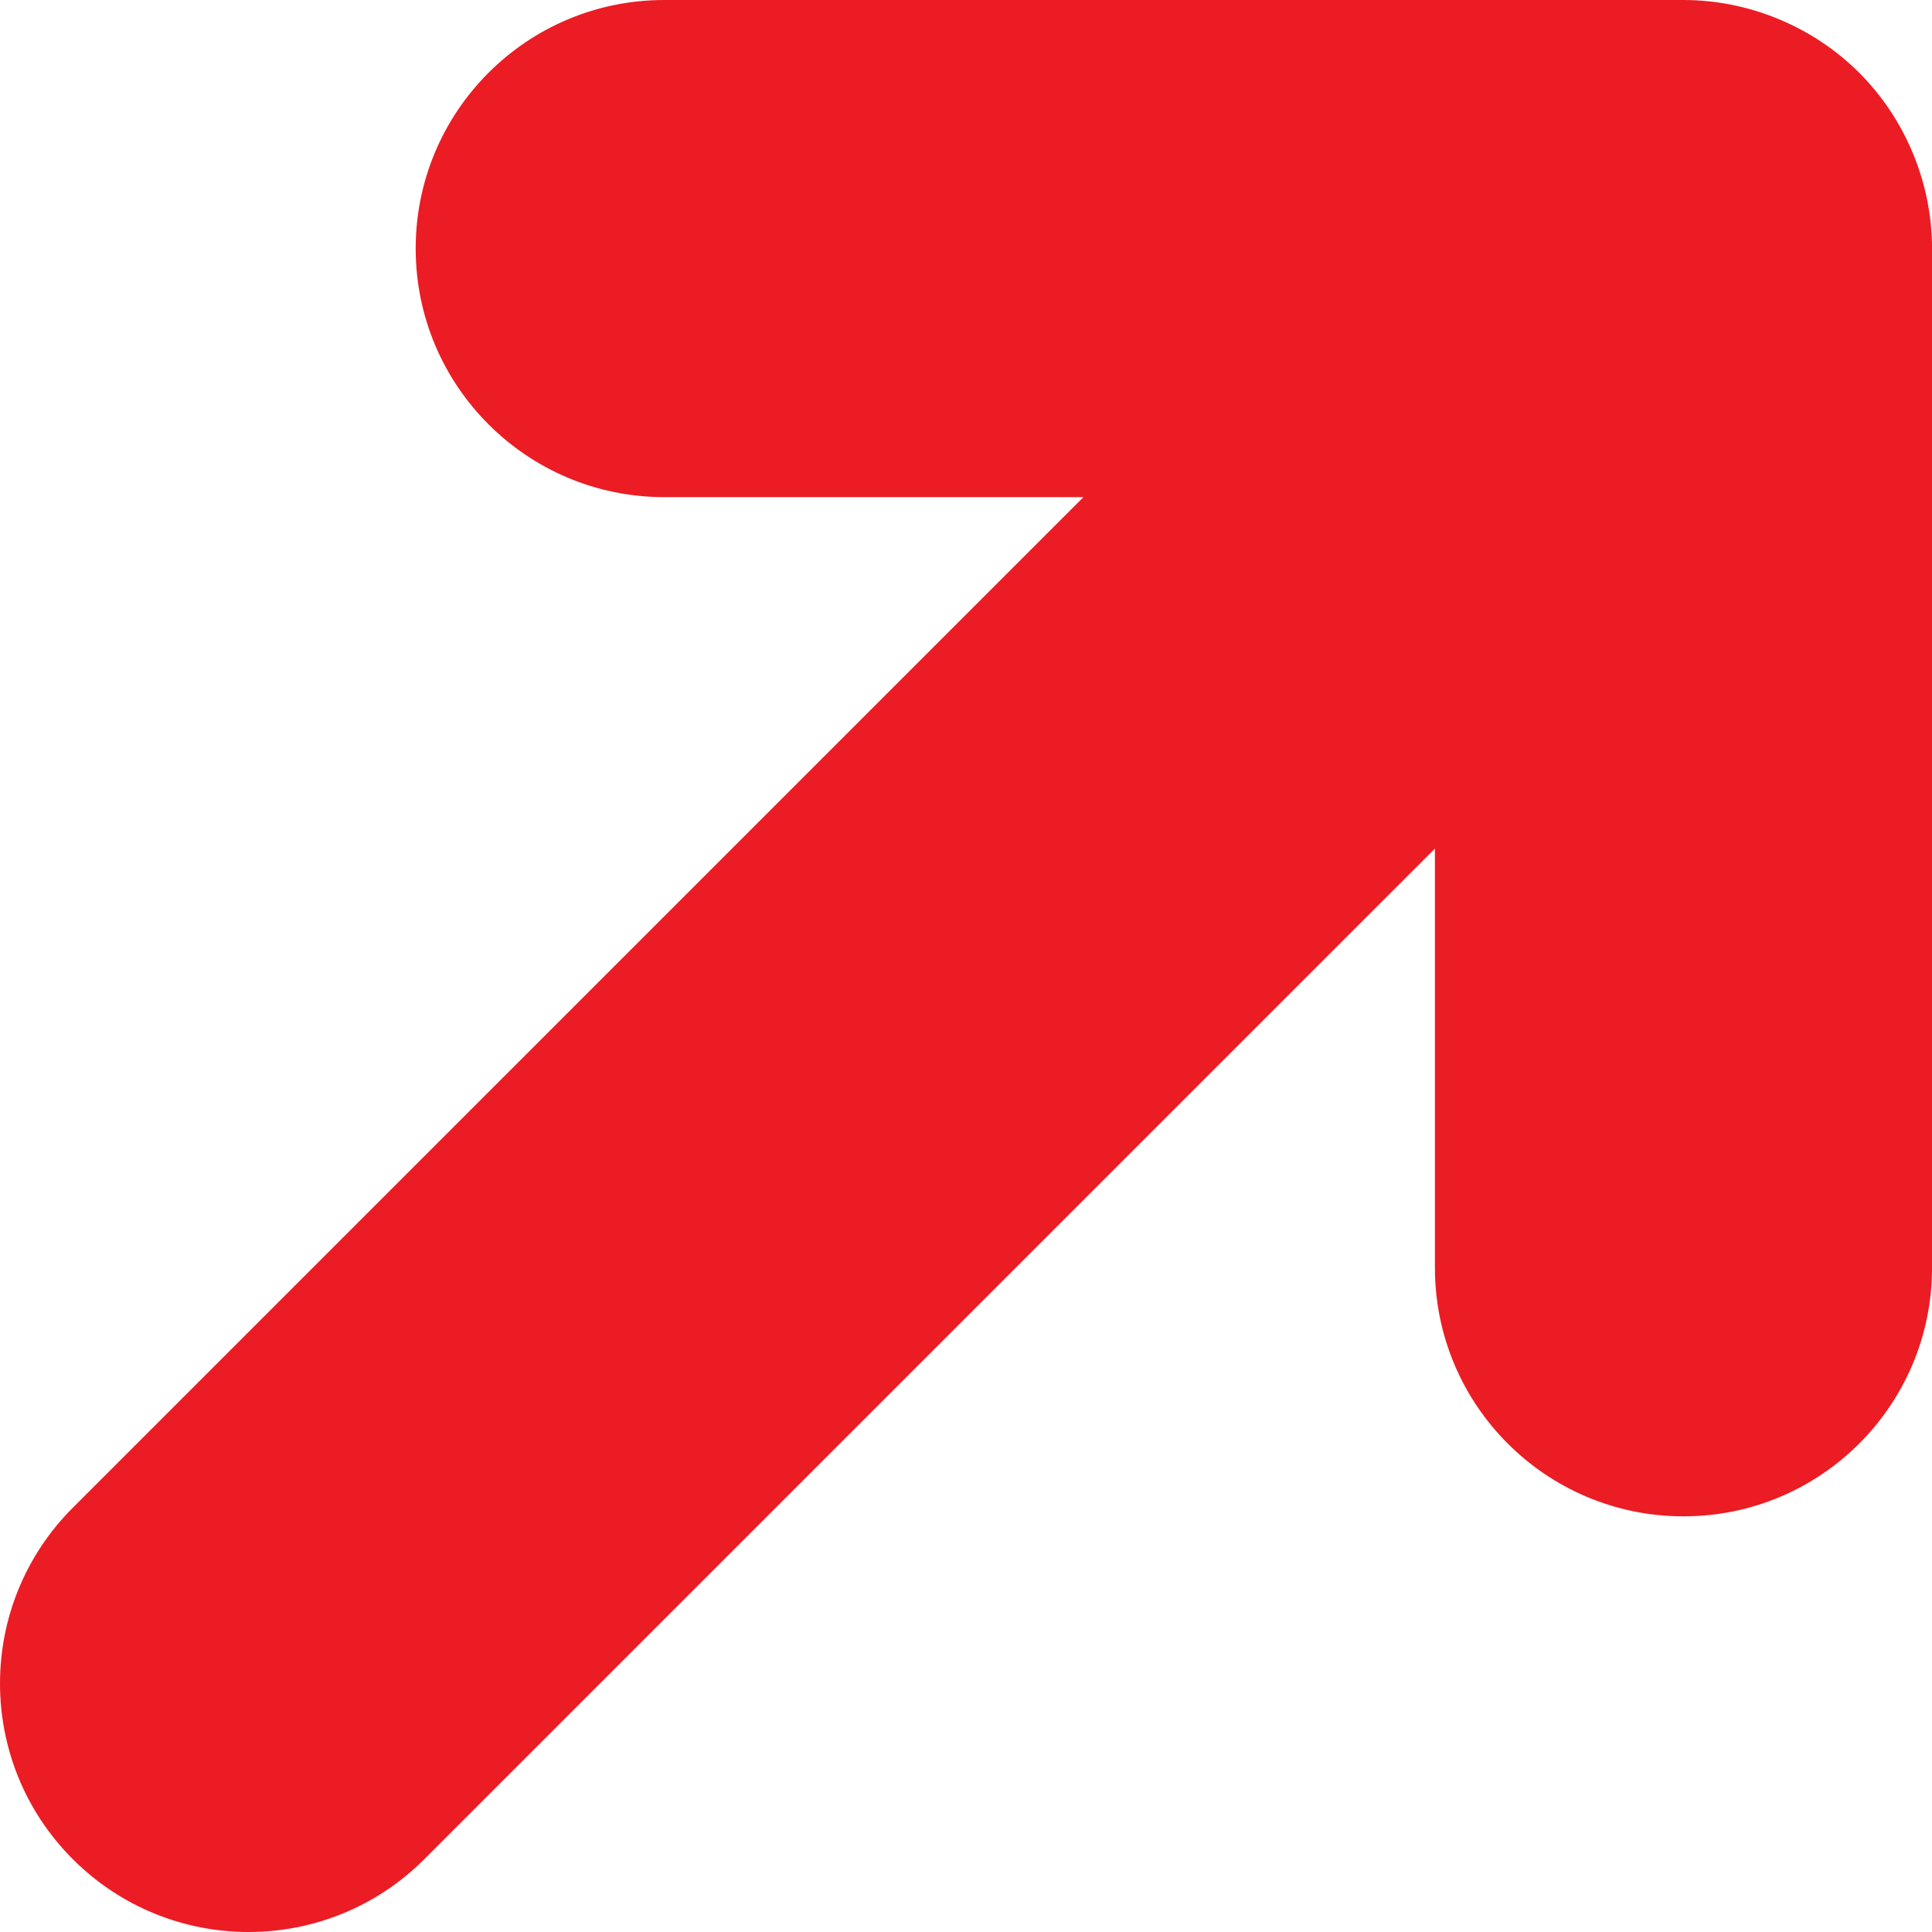 <?xml version="1.0" encoding="UTF-8"?> <svg xmlns="http://www.w3.org/2000/svg" width="154" height="154" viewBox="0 0 154 154" fill="none"><path d="M148.201 5.803C151.889 9.492 154.003 14.595 154.003 19.811V101.056C154.003 111.998 145.132 120.868 134.19 120.868C123.249 120.868 114.378 111.998 114.378 101.056V67.642L33.821 148.196C26.086 155.935 13.541 155.935 5.804 148.196C1.935 144.328 0 139.258 0 134.188C0 129.118 1.935 124.048 5.804 120.18L86.36 39.625H52.945C42.005 39.625 33.134 30.755 33.134 19.811C33.134 8.871 42.005 0 52.945 0H134.19C139.406 0 144.512 2.114 148.201 5.803Z" fill="#EC1C24"></path></svg> 